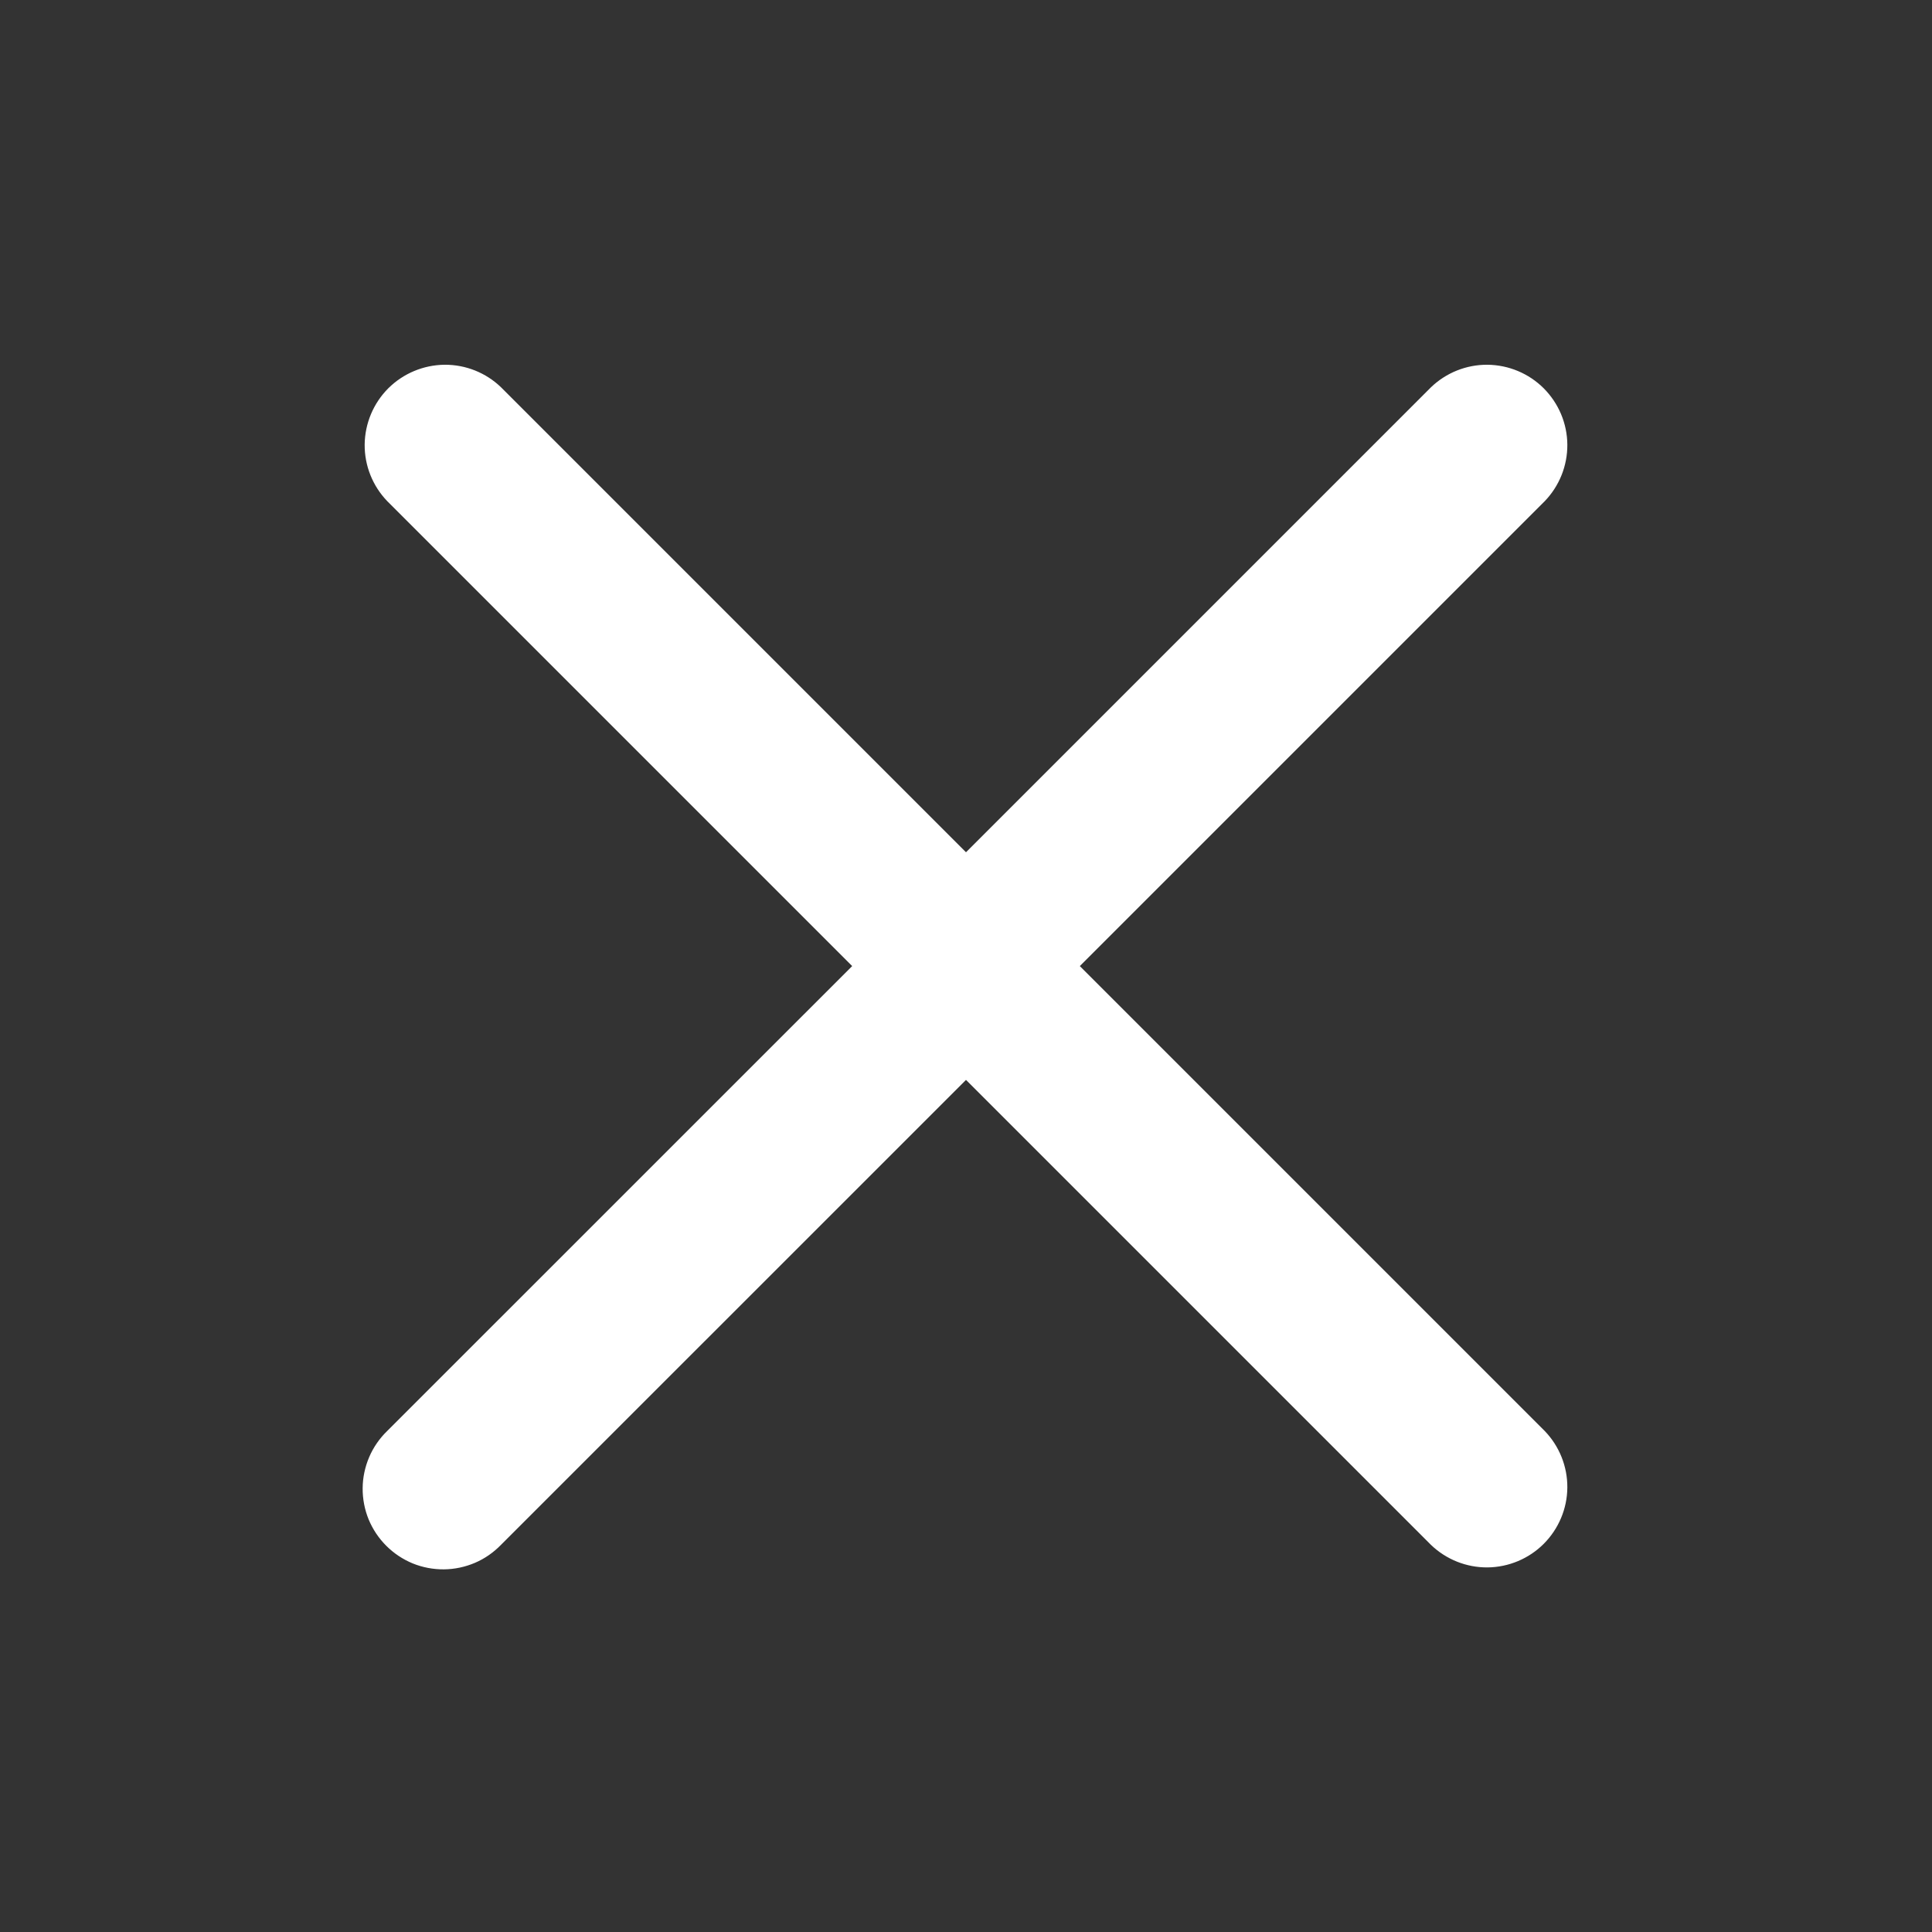 <?xml version="1.0" encoding="UTF-8"?> <svg xmlns="http://www.w3.org/2000/svg" width="24" height="24" viewBox="0 0 24 24" fill="none"><rect x="0" y="0" width="24" height="24" fill="#333333" stroke="none"/><path d="M6.225 4.812C6.037 4.63 5.784 4.529 5.522 4.531C5.26 4.534 5.009 4.639 4.823 4.824C4.638 5.01 4.533 5.26 4.53 5.523C4.528 5.785 4.629 6.037 4.811 6.226L10.586 12.001L4.81 17.776C4.715 17.868 4.638 17.979 4.586 18.101C4.534 18.223 4.506 18.354 4.505 18.487C4.504 18.619 4.529 18.751 4.579 18.874C4.63 18.997 4.704 19.108 4.798 19.202C4.892 19.296 5.003 19.37 5.126 19.421C5.249 19.471 5.381 19.496 5.514 19.495C5.646 19.494 5.778 19.466 5.9 19.414C6.022 19.362 6.132 19.285 6.224 19.19L12 13.415L17.775 19.19C17.964 19.372 18.216 19.473 18.479 19.471C18.741 19.468 18.992 19.363 19.177 19.178C19.362 18.992 19.468 18.742 19.47 18.479C19.472 18.217 19.371 17.965 19.189 17.776L13.414 12.001L19.189 6.226C19.371 6.037 19.472 5.785 19.47 5.523C19.468 5.26 19.362 5.01 19.177 4.824C18.992 4.639 18.741 4.534 18.479 4.531C18.216 4.529 17.964 4.63 17.775 4.812L12 10.587L6.225 4.812Z" fill="white"></path></svg> 